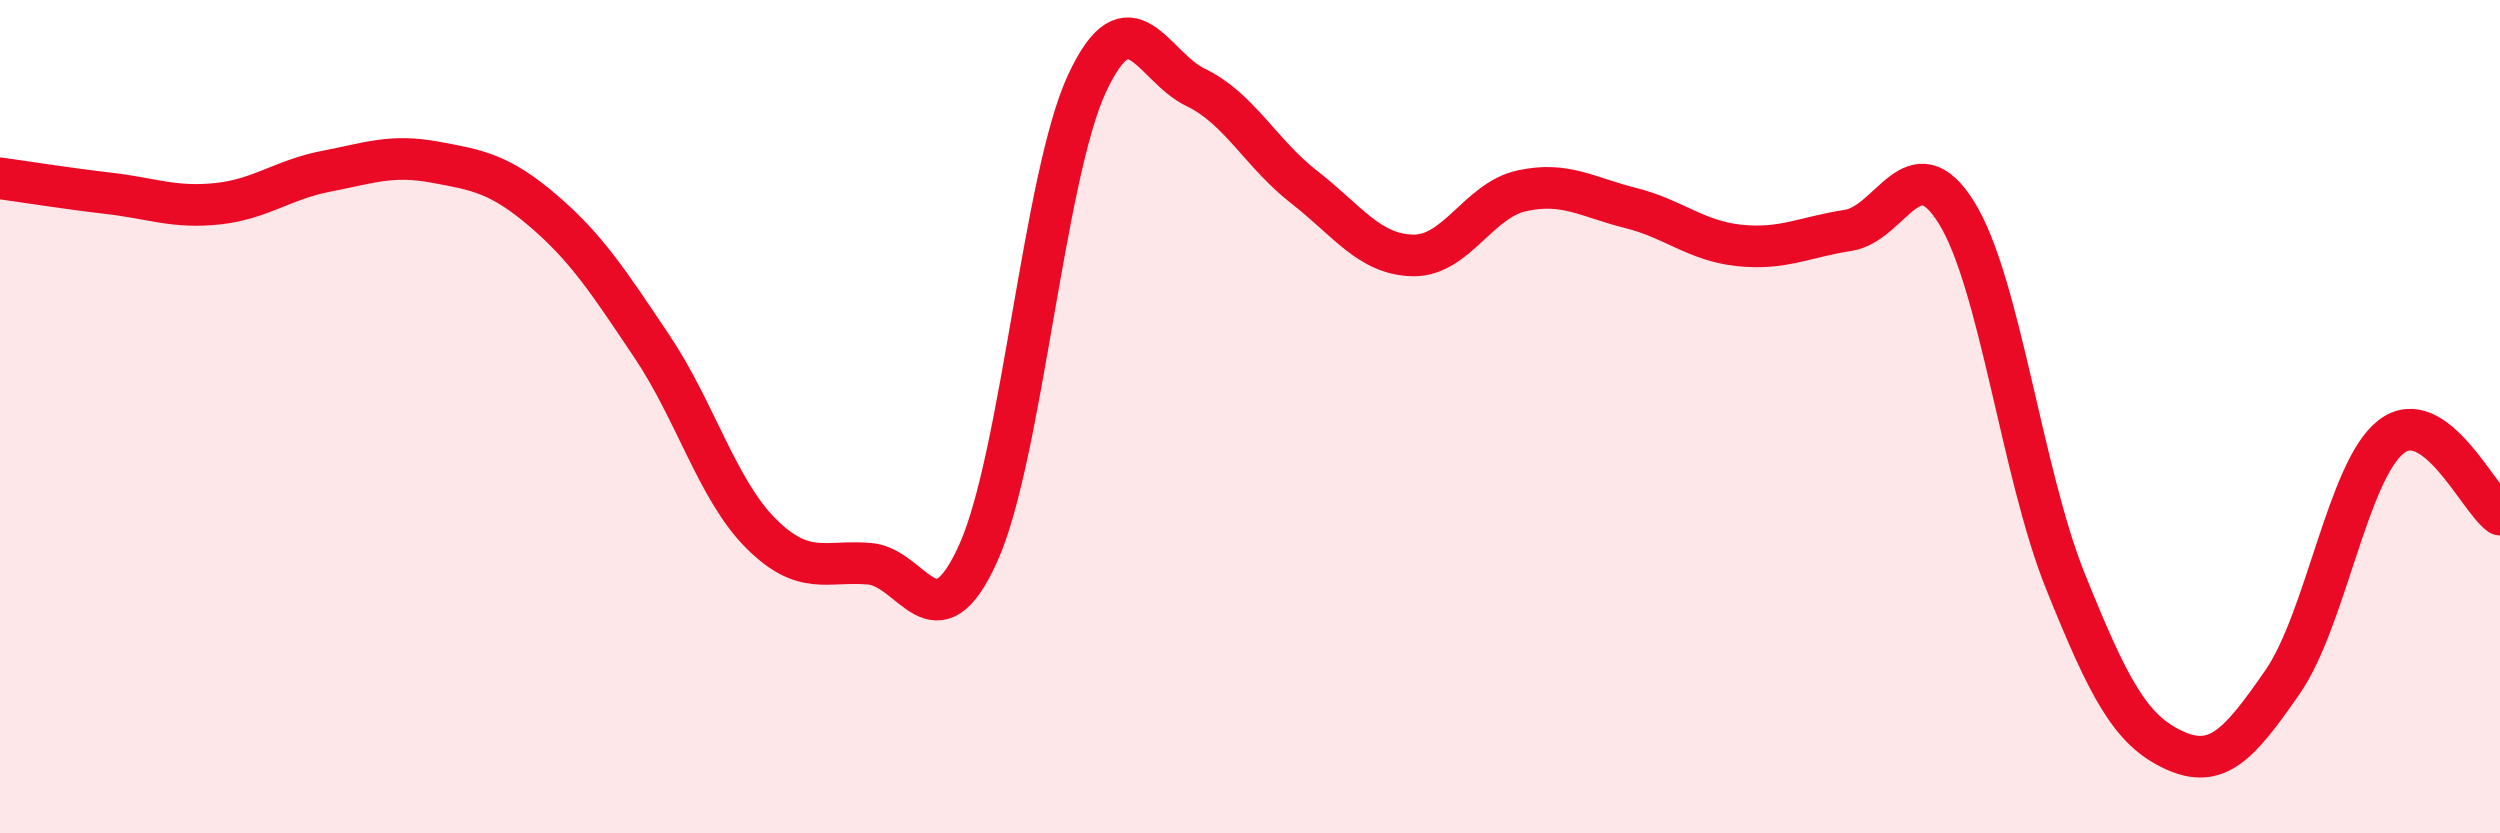 
    <svg width="60" height="20" viewBox="0 0 60 20" xmlns="http://www.w3.org/2000/svg">
      <path
        d="M 0,4.28 C 0.52,4.35 1.57,4.52 2.61,4.64 C 3.65,4.76 4.18,5 5.22,4.89 C 6.26,4.78 6.79,4.31 7.83,4.11 C 8.87,3.91 9.39,3.7 10.43,3.89 C 11.47,4.08 12,4.17 13.04,5.06 C 14.08,5.95 14.61,6.77 15.65,8.32 C 16.69,9.87 17.22,11.76 18.26,12.8 C 19.3,13.84 19.83,13.44 20.87,13.53 C 21.91,13.62 22.44,15.58 23.48,13.27 C 24.52,10.96 25.05,4.23 26.09,2 C 27.13,-0.23 27.66,1.6 28.7,2.1 C 29.74,2.6 30.26,3.68 31.3,4.49 C 32.34,5.3 32.87,6.11 33.91,6.13 C 34.95,6.15 35.48,4.81 36.52,4.58 C 37.56,4.35 38.09,4.73 39.13,4.99 C 40.17,5.25 40.7,5.78 41.74,5.89 C 42.78,6 43.31,5.69 44.35,5.53 C 45.39,5.37 45.92,3.43 46.96,5.11 C 48,6.79 48.53,11.37 49.57,13.95 C 50.61,16.53 51.13,17.52 52.17,18 C 53.21,18.48 53.74,17.87 54.78,16.37 C 55.82,14.87 56.35,11.28 57.39,10.48 C 58.43,9.68 59.48,11.98 60,12.35L60 20L0 20Z"
        fill="#EB0A25"
        opacity="0.1"
        stroke-linecap="round"
        stroke-linejoin="round"
      />
      <path
        d="M 0,4.28 C 0.52,4.35 1.57,4.52 2.61,4.64 C 3.65,4.76 4.18,5 5.22,4.89 C 6.26,4.78 6.79,4.31 7.83,4.11 C 8.87,3.91 9.39,3.7 10.43,3.89 C 11.47,4.08 12,4.17 13.04,5.06 C 14.08,5.95 14.61,6.77 15.65,8.32 C 16.69,9.87 17.22,11.76 18.26,12.8 C 19.3,13.84 19.83,13.44 20.87,13.53 C 21.91,13.62 22.44,15.58 23.48,13.27 C 24.52,10.96 25.05,4.23 26.09,2 C 27.13,-0.23 27.66,1.6 28.7,2.1 C 29.74,2.6 30.26,3.68 31.3,4.49 C 32.34,5.3 32.87,6.11 33.91,6.13 C 34.95,6.15 35.48,4.81 36.52,4.58 C 37.56,4.35 38.09,4.73 39.13,4.99 C 40.17,5.25 40.7,5.78 41.74,5.89 C 42.78,6 43.31,5.69 44.35,5.53 C 45.39,5.37 45.92,3.43 46.96,5.11 C 48,6.79 48.53,11.37 49.57,13.95 C 50.61,16.53 51.13,17.52 52.17,18 C 53.21,18.48 53.74,17.87 54.78,16.37 C 55.82,14.87 56.35,11.28 57.39,10.48 C 58.43,9.68 59.48,11.98 60,12.35"
        stroke="#EB0A25"
        stroke-width="1"
        fill="none"
        stroke-linecap="round"
        stroke-linejoin="round"
      />
    </svg>
  